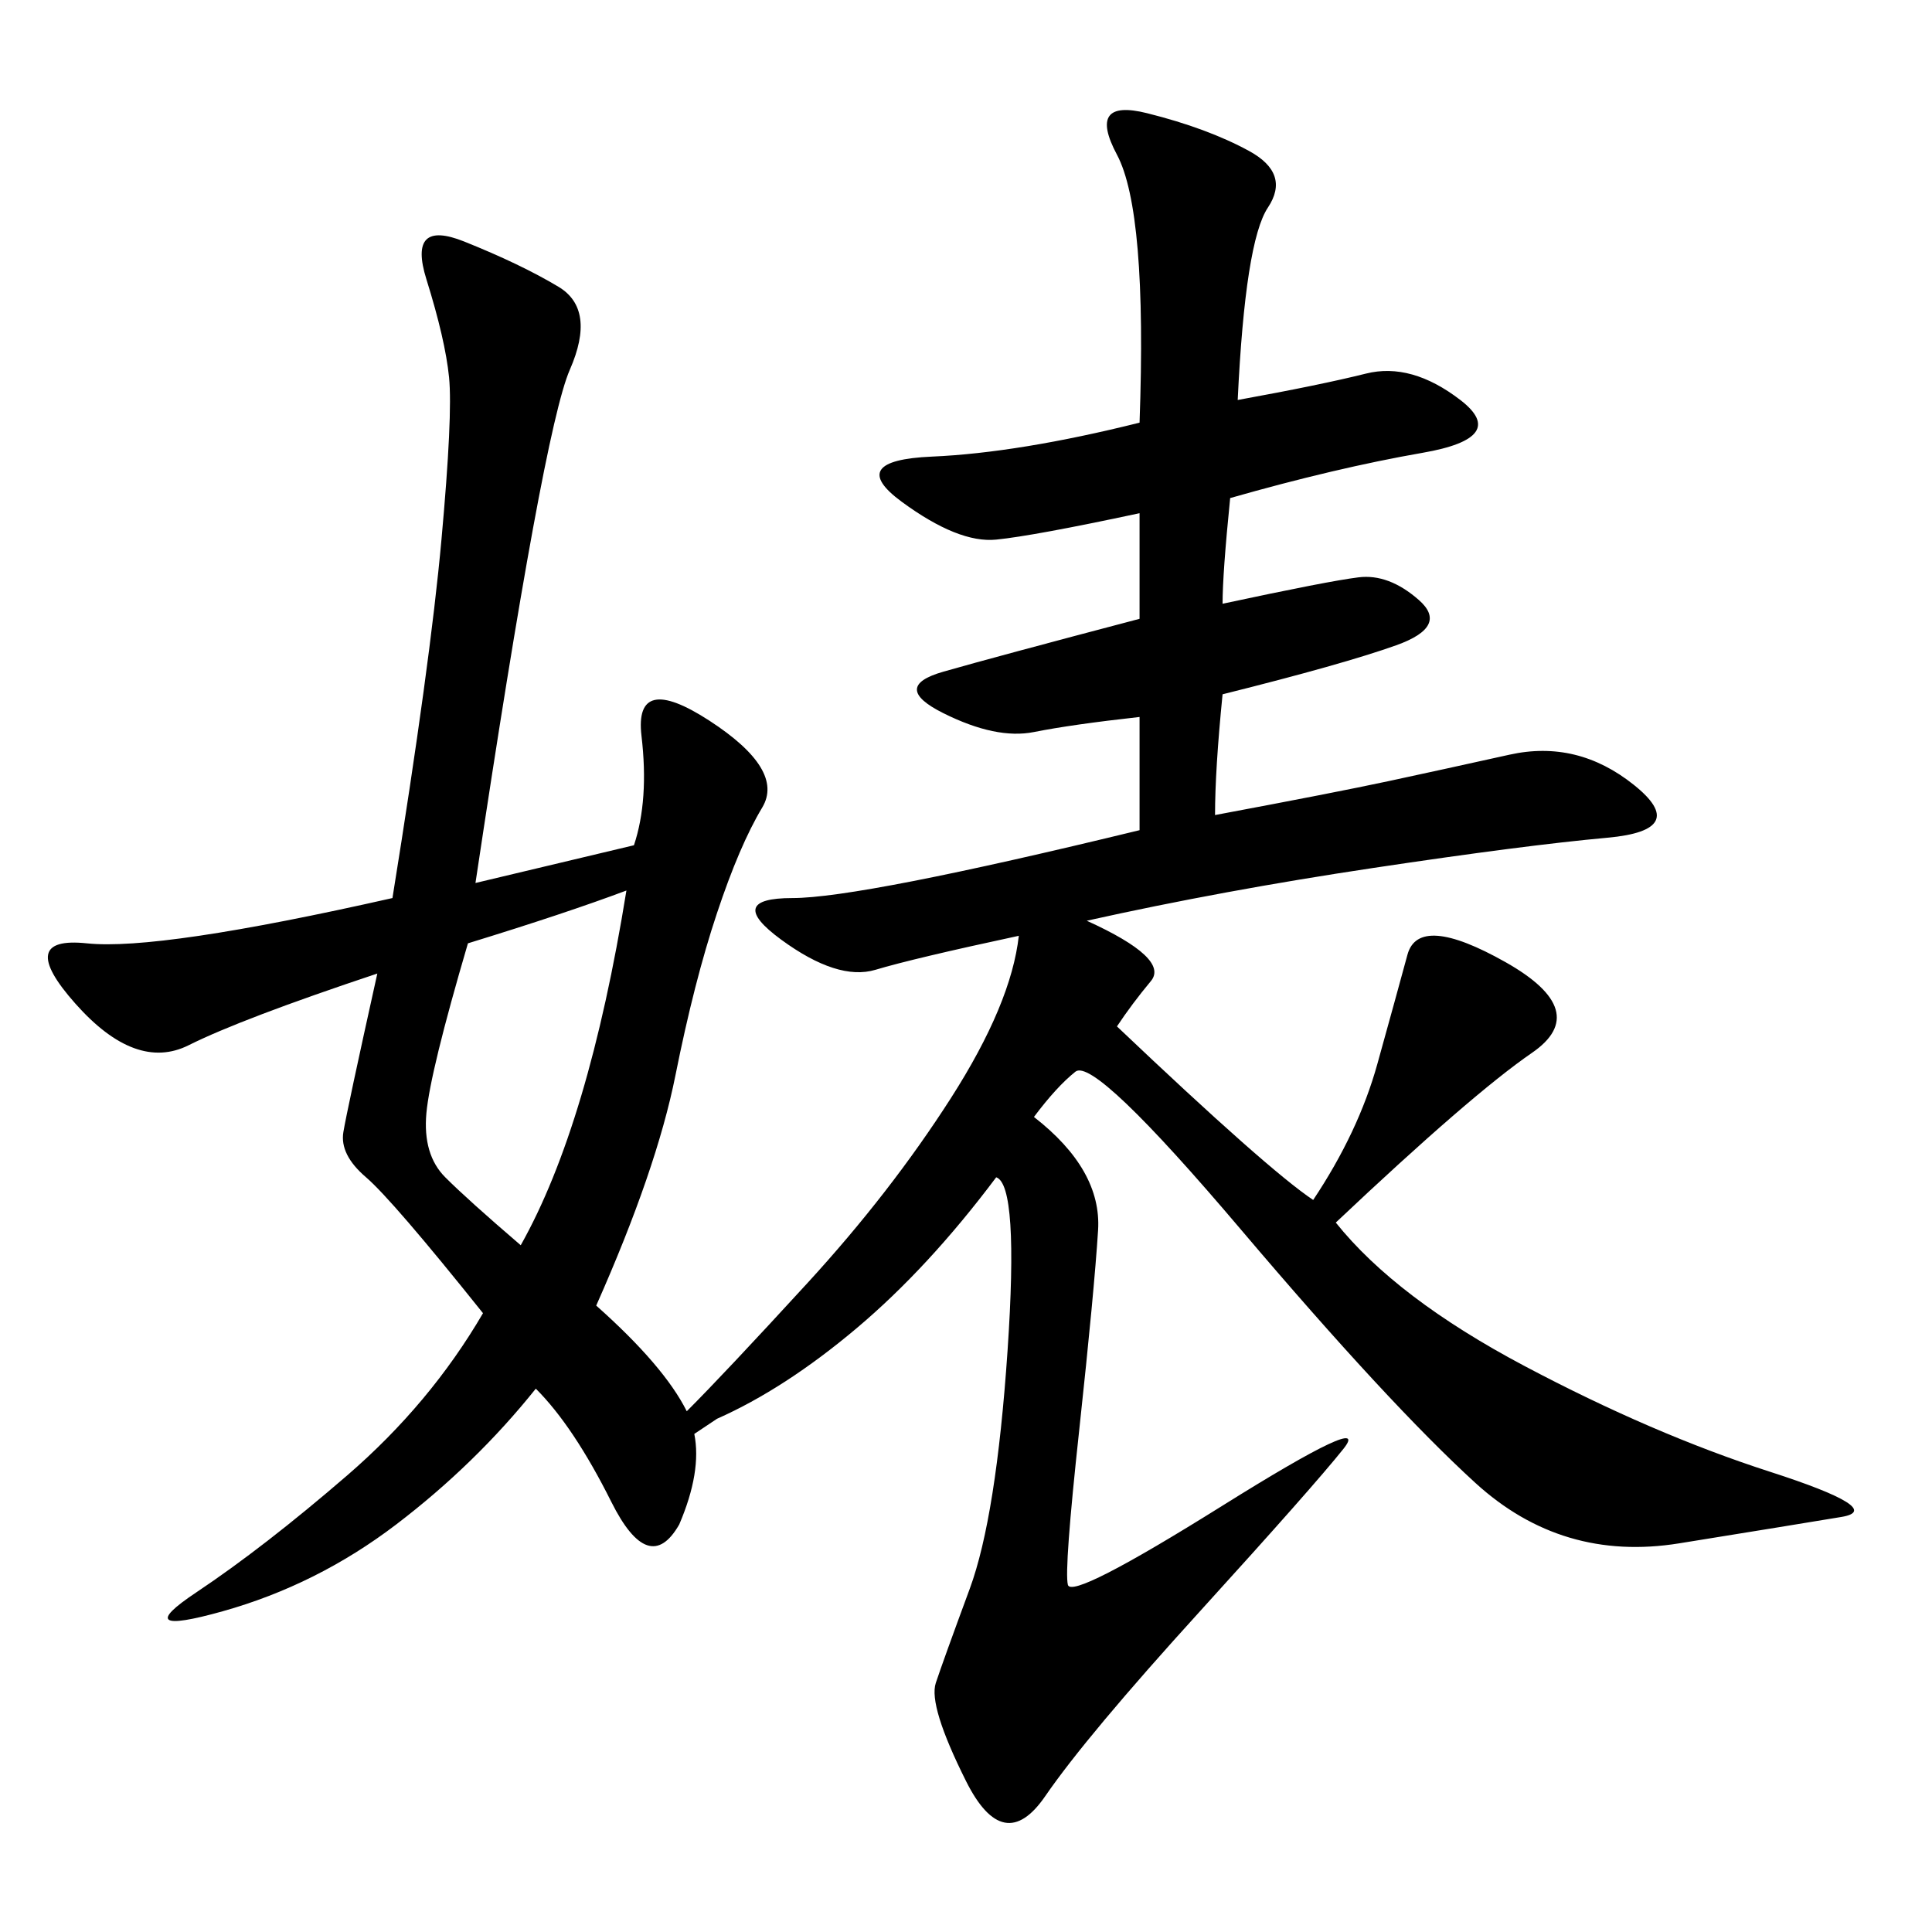 <svg xmlns="http://www.w3.org/2000/svg" xmlns:xlink="http://www.w3.org/1999/xlink" width="300" height="300"><path d="M98.44 131.25Q100.78 124.22 99.61 114.26Q98.44 104.30 110.16 111.91Q121.88 119.53 118.36 125.39Q114.84 131.25 111.33 141.80Q107.81 152.34 104.88 166.99Q101.95 181.64 92.58 202.73L92.58 202.73Q103.13 212.11 106.64 219.14L106.64 219.14Q112.50 213.28 125.39 199.22Q138.28 185.16 147.66 170.51Q157.03 155.86 158.20 145.31L158.20 145.31Q141.80 148.83 135.94 150.59Q130.08 152.34 121.29 145.90Q112.50 139.45 123.05 139.45L123.05 139.45Q133.59 139.45 176.95 128.91L176.95 128.91L176.95 111.33Q166.41 112.50 160.55 113.67Q154.69 114.84 146.48 110.74Q138.28 106.64 146.48 104.30Q154.69 101.95 176.95 96.09L176.95 96.09L176.95 79.69Q160.55 83.20 154.69 83.79Q148.83 84.38 140.04 77.93Q131.25 71.48 144.73 70.90Q158.20 70.31 176.95 65.63L176.95 65.63Q178.13 32.81 173.44 24.02Q168.75 15.23 178.13 17.58Q187.50 19.92 193.95 23.44Q200.39 26.95 196.88 32.23Q193.36 37.50 192.19 62.11L192.19 62.11Q205.08 59.77 212.11 58.01Q219.14 56.25 226.76 62.11Q234.38 67.97 220.90 70.31Q207.42 72.66 191.02 77.34L191.02 77.34Q189.84 89.06 189.84 93.75L189.84 93.75Q206.25 90.23 210.94 89.65Q215.63 89.06 220.31 93.16Q225 97.27 216.80 100.20Q208.59 103.13 189.84 107.81L189.84 107.81Q188.67 119.53 188.67 126.56L188.67 126.56Q207.42 123.05 215.63 121.29Q223.83 119.53 234.38 117.19Q244.92 114.84 253.71 121.88Q262.50 128.91 249.61 130.08Q236.72 131.25 213.28 134.77Q189.84 138.28 168.75 142.97L168.75 142.97Q181.64 148.83 178.71 152.34Q175.78 155.86 173.44 159.38L173.44 159.38Q196.88 181.64 203.91 186.33L203.91 186.33Q210.94 175.78 213.87 165.23Q216.80 154.69 218.55 148.24Q220.31 141.80 233.79 149.41Q247.27 157.03 237.89 163.48Q228.52 169.92 207.42 189.84L207.42 189.84Q216.80 201.56 236.72 212.11Q256.64 222.66 274.80 228.52Q292.97 234.38 285.94 235.55Q278.91 236.72 260.74 239.65Q242.58 242.58 229.10 230.27Q215.63 217.97 192.77 191.02Q169.92 164.06 166.99 166.41Q164.06 168.75 160.55 173.44L160.55 173.44Q171.09 181.64 170.51 191.02Q169.92 200.39 167.58 222.07Q165.23 243.75 165.82 246.09Q166.41 248.44 189.84 233.79Q213.28 219.14 208.59 225Q203.91 230.86 186.33 250.20Q168.75 269.53 162.30 278.91Q155.86 288.28 150 276.56Q144.14 264.84 145.31 261.33Q146.48 257.81 150.59 246.68Q154.69 235.55 156.45 209.77Q158.20 183.98 154.69 182.81L154.69 182.81Q144.14 196.88 133.01 206.25Q121.88 215.63 111.33 220.31L111.33 220.31L107.81 222.66Q108.98 228.52 105.47 236.72L105.47 236.72Q100.78 244.92 94.92 233.20Q89.06 221.48 83.20 215.63L83.20 215.63Q73.83 227.34 61.52 236.72Q49.22 246.09 34.57 250.20Q19.92 254.30 30.47 247.27Q41.02 240.23 53.91 229.10Q66.80 217.97 75 203.91L75 203.91Q60.94 186.33 56.84 182.81Q52.73 179.30 53.32 175.78Q53.91 172.27 58.59 151.17L58.59 151.17Q37.50 158.20 29.30 162.30Q21.09 166.41 11.72 155.86Q2.34 145.31 13.48 146.48Q24.61 147.66 60.94 139.45L60.94 139.45Q66.80 103.13 68.55 83.79Q70.31 64.45 69.73 58.59Q69.14 52.73 66.21 43.36Q63.28 33.98 72.07 37.50Q80.86 41.02 86.72 44.53Q92.58 48.05 88.48 57.42Q84.38 66.80 73.83 137.11L73.83 137.11L98.44 131.25ZM72.66 146.48Q66.80 166.41 66.21 172.85Q65.63 179.30 69.14 182.81Q72.66 186.33 80.86 193.36L80.86 193.36Q91.41 174.61 97.27 138.28L97.27 138.28Q87.89 141.80 72.66 146.48L72.66 146.48Z"/></svg>